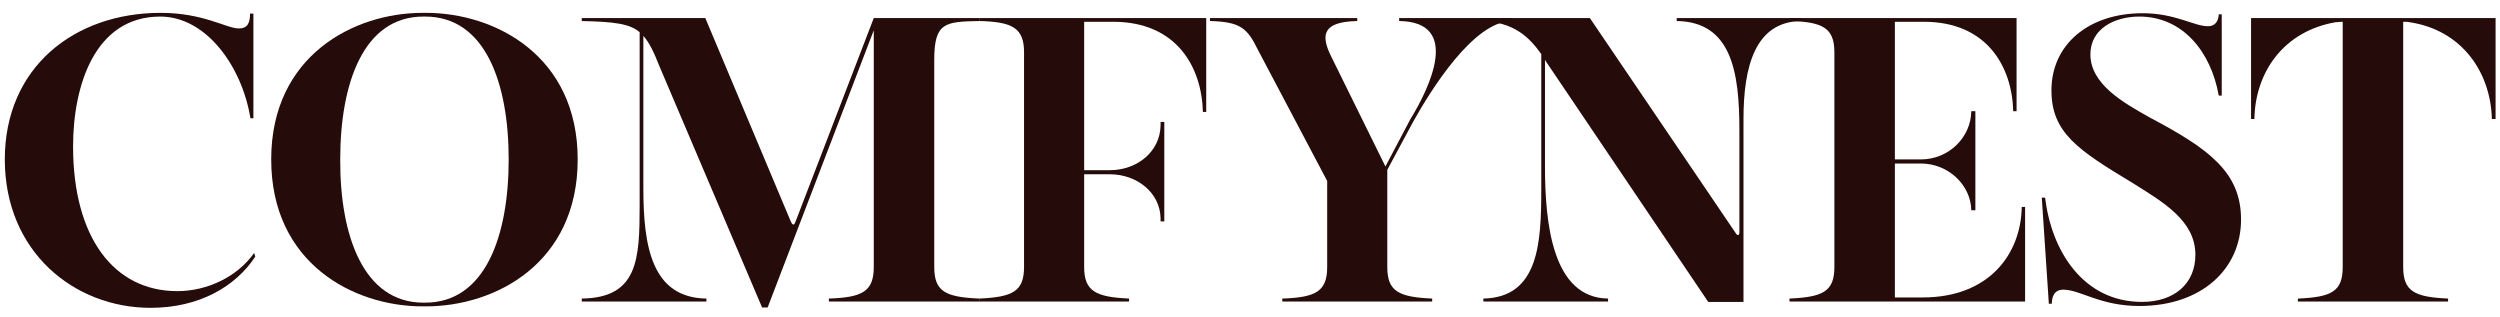 <svg xmlns="http://www.w3.org/2000/svg" fill="none" viewBox="0 0 134 17" height="17" width="134">
<g clip-path="url(#clip0_186_16672)">
<path fill="#250B09" d="M13.682 13.755C12.628 15.366 10.659 16.5 8.074 16.5C3.977 16.5 0.258 13.497 0.258 8.545C0.258 3.613 3.977 0.689 8.611 0.689C10.918 0.689 12.131 1.525 12.807 1.525C13.244 1.525 13.403 1.266 13.403 0.729H13.582V6.338H13.423C12.966 3.533 11.037 0.888 8.591 0.888C5.071 0.888 3.917 4.607 3.917 7.849C3.917 12.701 6.085 15.605 9.505 15.605C11.136 15.605 12.747 14.81 13.622 13.557L13.682 13.755Z"></path>
<path fill="#250B09" d="M22.651 0.689H22.83C26.549 0.689 30.964 2.996 30.964 8.545C30.964 14.114 26.549 16.421 22.83 16.421H22.651C18.952 16.421 14.537 14.114 14.537 8.545C14.537 2.996 18.952 0.689 22.651 0.689ZM22.79 16.222C26.012 16.222 27.265 12.642 27.265 8.545C27.265 4.448 26.012 0.888 22.79 0.888H22.691C19.489 0.888 18.236 4.448 18.236 8.545C18.216 12.642 19.489 16.222 22.691 16.222H22.79Z" clip-rule="evenodd" fill-rule="evenodd"></path>
<path fill="#250B09" d="M31.183 0.968H37.805L42.359 11.807C42.439 12.006 42.538 12.165 42.638 11.886L46.834 0.968H52.482V1.127C50.672 1.167 50.076 1.187 50.076 3.195V14.312C50.076 15.625 50.672 15.923 52.482 16.003V16.162H44.428V16.003C46.218 15.943 46.834 15.625 46.834 14.312V1.624L41.146 16.48H40.848L35.339 3.534C35.041 2.778 34.802 2.281 34.484 1.923V10.096C34.484 13.219 34.941 15.963 37.865 16.003V16.162H31.183V16.003C34.186 15.963 34.285 13.915 34.285 11.031V1.724C33.748 1.266 32.913 1.167 31.183 1.127V0.968Z"></path>
<path fill="#250B09" d="M52.482 16.003C54.272 15.923 54.889 15.625 54.889 14.312V2.798C54.889 1.505 54.272 1.167 52.482 1.127V0.968H64.654V6H64.475C64.415 3.613 63.083 1.167 59.662 1.167H58.111V9.122H59.483C60.974 9.122 62.188 8.108 62.207 6.716V6.537H62.406V11.866H62.207V11.707C62.188 10.355 60.974 9.341 59.483 9.341H58.111V14.312C58.111 15.605 58.727 15.923 60.517 16.003V16.162H52.482V16.003Z"></path>
<path fill="#250B09" d="M64.853 0.968H72.748V1.127C70.918 1.167 70.759 1.843 71.356 3.036L74.259 8.923L75.592 6.397C76.606 4.747 78.356 1.167 74.995 1.127V0.968H81.021V1.127C78.973 1.147 76.686 4.846 75.771 6.477L74.359 9.102V14.312C74.359 15.625 74.975 15.923 76.765 16.003V16.162H68.731V16.003C70.52 15.943 71.137 15.625 71.137 14.312V9.699L67.418 2.658C66.861 1.525 66.503 1.167 64.853 1.127V0.968Z"></path>
<path fill="#250B09" d="M82.85 3.275C82.85 3.255 82.831 3.235 82.811 3.215V8.923C82.811 12.025 83.228 15.963 86.192 16.003V16.162H79.509V16.003C82.493 15.943 82.612 12.98 82.612 10.136V2.897C81.956 1.982 81.14 1.167 79.37 1.127V0.968H85.217L93.053 12.523C93.152 12.662 93.232 12.602 93.232 12.443V6.974C93.232 3.872 92.814 1.167 89.871 1.127V0.968H96.533V1.127C94.067 1.167 93.451 3.573 93.451 6.397V16.182H91.561L82.85 3.275Z"></path>
<path fill="#250B09" d="M95.916 16.003C97.706 15.923 98.323 15.625 98.323 14.312V2.798C98.323 1.505 97.706 1.167 95.916 1.127V0.968H108.088V5.96H107.909C107.849 3.593 106.517 1.167 103.116 1.167H101.565V8.545H102.957C104.448 8.545 105.641 7.372 105.661 5.96H105.88V11.27H105.661C105.641 9.937 104.448 8.764 102.957 8.764H101.565V15.943H103.056C106.616 15.943 108.326 13.617 108.366 11.091H108.545V16.162H95.916V16.003Z"></path>
<path fill="#250B09" d="M109.44 10.594H109.619C109.957 13.457 111.667 16.182 114.81 16.182C116.54 16.182 117.673 15.207 117.673 13.656C117.673 11.827 115.943 10.832 114.292 9.798C111.389 8.048 109.957 7.113 109.957 4.846C109.957 2.4 111.926 0.709 114.849 0.709C116.599 0.709 117.594 1.406 118.35 1.406C118.727 1.406 118.906 1.147 118.926 0.769H119.085V5.125H118.926C118.509 2.778 116.997 0.888 114.67 0.888C113.358 0.888 112.045 1.525 112.045 2.917C112.045 4.528 113.855 5.522 115.187 6.278C118.389 7.968 120.12 9.221 120.12 11.767C120.12 14.412 118.011 16.401 114.67 16.401C112.562 16.401 111.508 15.526 110.593 15.526C110.096 15.526 109.977 15.923 109.977 16.281H109.818L109.44 10.594Z"></path>
<path fill="#250B09" d="M123.182 16.003C124.972 15.923 125.569 15.625 125.569 14.312V1.167H125.509L125.291 1.187H125.211C122.387 1.664 120.876 3.891 120.836 6.377H120.657V0.968H133.763V6.377H133.564C133.504 3.891 131.973 1.604 129.129 1.187C129.069 1.167 128.89 1.167 128.811 1.167V14.312C128.811 15.625 129.427 15.923 131.217 16.003V16.162H123.163C123.163 16.162 123.163 16.003 123.182 16.003Z"></path>
</g>
<defs>
<clipPath id="clip0_186_16672">
<rect transform="translate(0.011 0.59)" fill="white" height="15.91" width="133.979"></rect>
</clipPath>
</defs>
</svg>
